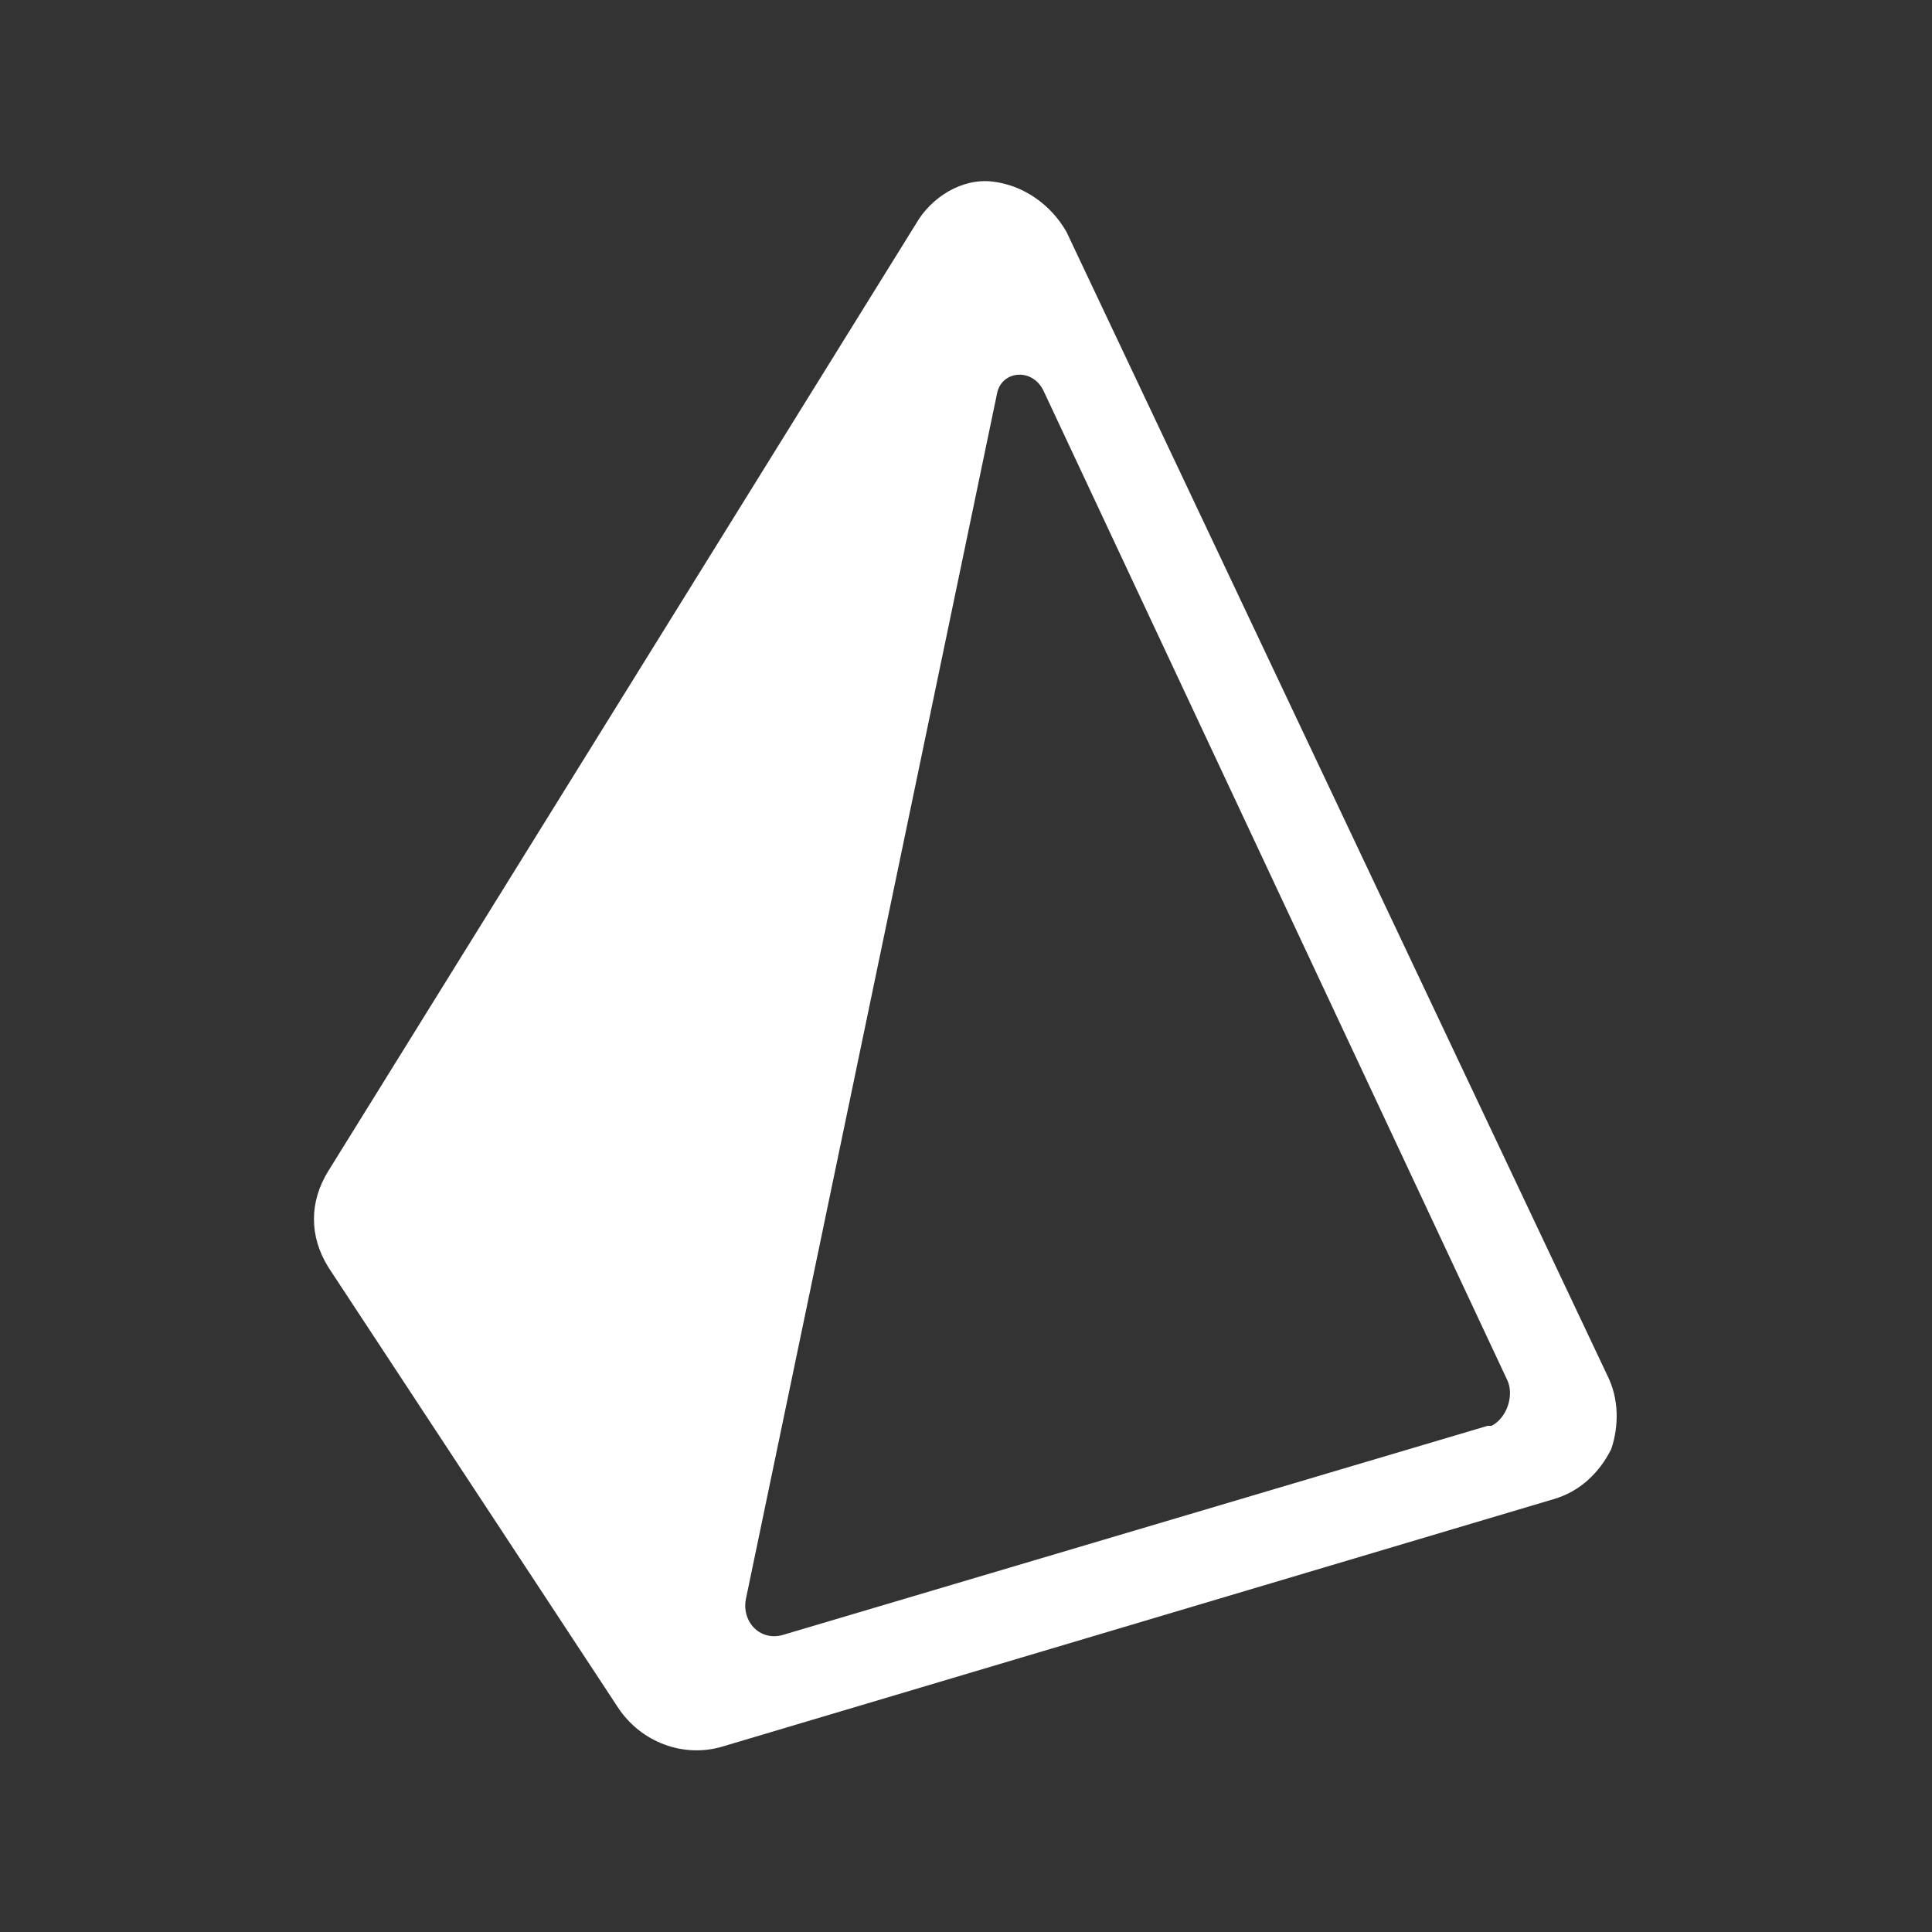 <?xml version="1.0" encoding="utf-8"?>
<!-- Generator: Adobe Illustrator 27.7.0, SVG Export Plug-In . SVG Version: 6.00 Build 0)  -->
<svg version="1.1" id="Capa_1" xmlns="http://www.w3.org/2000/svg" xmlns:xlink="http://www.w3.org/1999/xlink" x="0px" y="0px"
	 viewBox="0 0 50 50" style="enable-background:new 0 0 50 50;" xml:space="preserve">
<rect x="0" y="0" width="50" height="50" fill="#333333" stroke="none"/>
<style type="text/css">
	.st0{fill:#FFFFFF;}
</style>
<path class="st0" d="M41.6,35.6L27.6,6c-0.4-0.7-1.1-1.2-1.9-1.3c-0.8-0.1-1.6,0.4-2,1.1L8.5,30.3c-0.5,0.8-0.5,1.7,0,2.5L16,44.2
	c0.6,0.9,1.7,1.3,2.7,1l21.5-6.4c0.7-0.2,1.2-0.7,1.5-1.3C41.9,36.9,41.9,36.2,41.6,35.6L41.6,35.6L41.6,35.6z M38.5,36.9l-18.2,5.4
	c-0.6,0.2-1.1-0.3-1-0.9l6.5-31.2c0.1-0.6,0.9-0.7,1.2-0.1L39,35.7c0.2,0.4,0,1-0.4,1.2C38.5,36.9,38.5,36.9,38.5,36.9L38.5,36.9
	L38.5,36.9z"/>
</svg>
